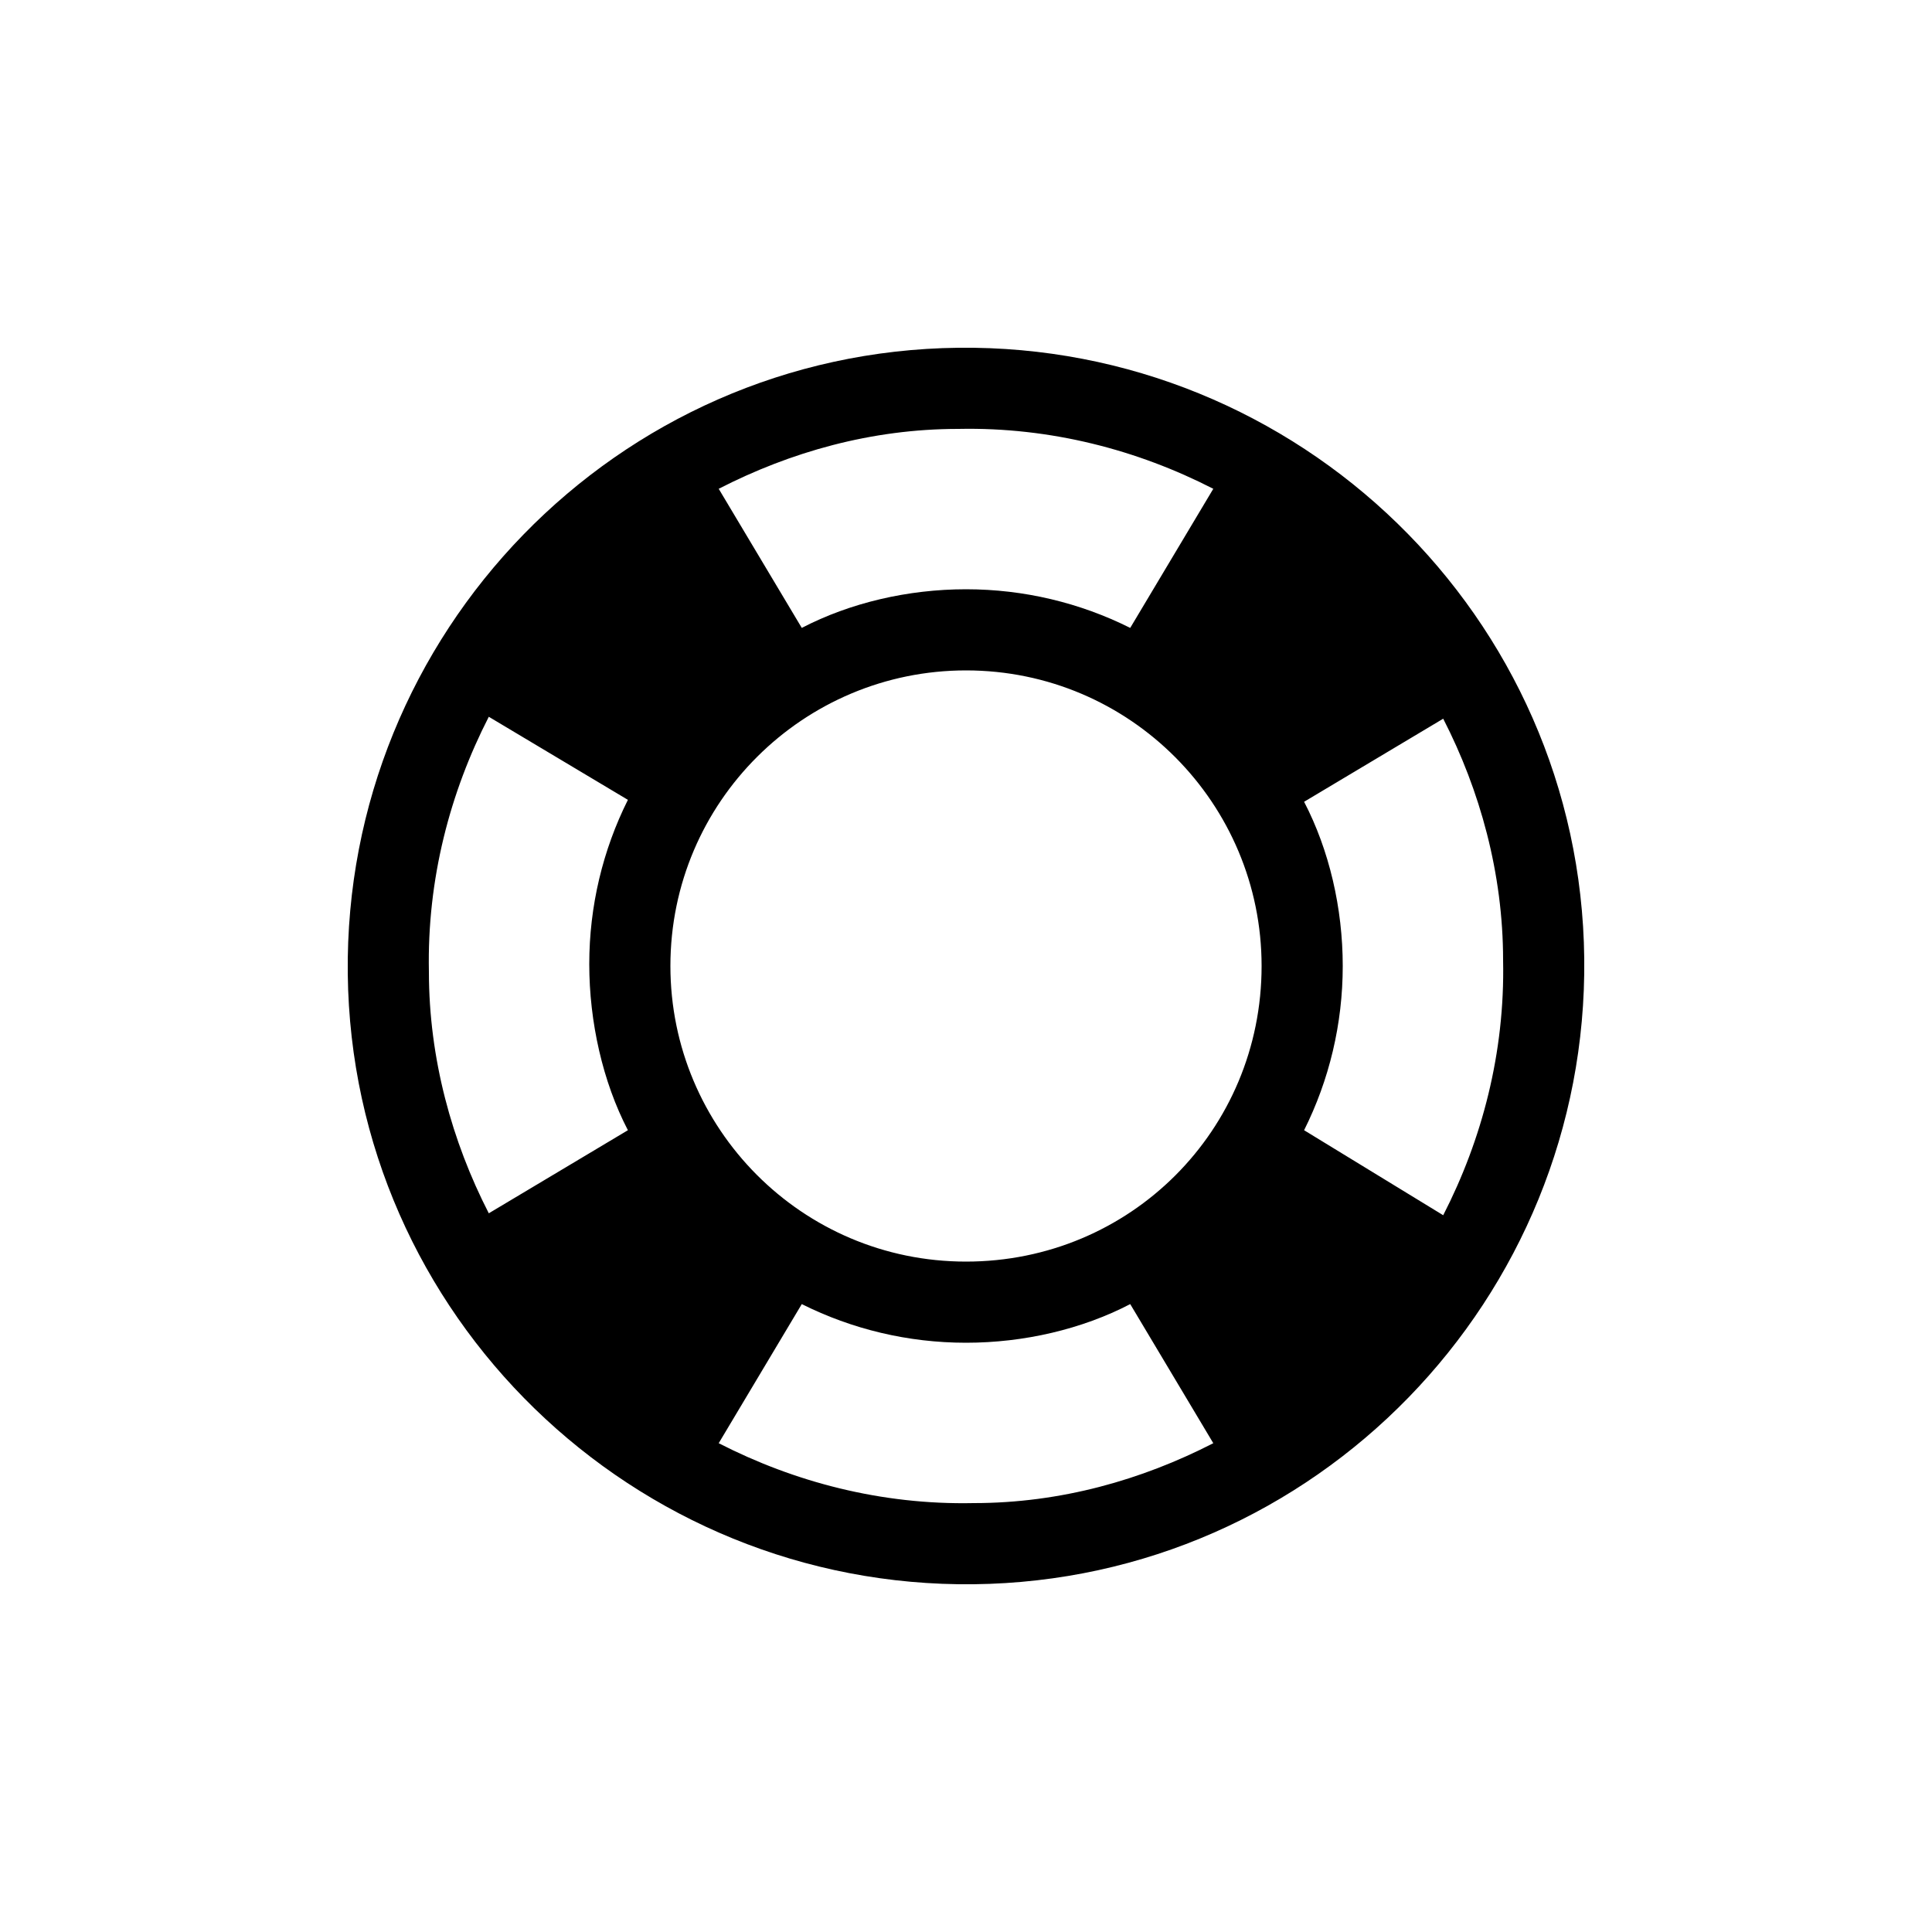 <?xml version="1.0" encoding="utf-8"?><!-- Скачано с сайта svg4.ru / Downloaded from svg4.ru -->
<svg fill="#000000" xmlns="http://www.w3.org/2000/svg" 
	 width="800px" height="800px" viewBox="0 0 100 100" enable-background="new 0 0 100 100" xml:space="preserve">
	<path d="M49.6,18C31.9,18.2,17.8,32.8,18,50.4
		C18.2,68.1,32.8,82.2,50.4,82C68.1,81.8,82.2,67.2,82,49.6C81.8,31.9,67.2,17.8,49.6,18L49.6,18z M49.6,22.2
		c4.8-0.1,9.3,1.1,13.2,3.1l-4.3,7.2c-2.6-1.3-5.5-2-8.5-2s-6,0.7-8.5,2l-4.3-7.2C40.9,23.4,45.1,22.2,49.6,22.2L49.6,22.2z
		 M32.5,58.5l-7.2,4.3c-1.9-3.7-3.1-8-3.1-12.5c-0.1-4.8,1.1-9.3,3.1-13.2l7.2,4.3c-1.3,2.6-2,5.5-2,8.5S31.2,56,32.5,58.5
		L32.5,58.5z M50.4,77.8c-4.8,0.1-9.3-1.1-13.2-3.1l4.3-7.2c2.6,1.3,5.5,2,8.5,2s6-0.7,8.5-2l4.3,7.2
		C59.1,76.6,54.9,77.8,50.4,77.8L50.4,77.8z M50,65.3c-8.5,0-15.3-6.9-15.3-15.3c0-8.5,6.9-15.3,15.3-15.3
		c8.5,0,15.3,6.9,15.3,15.3C65.3,58.5,58.5,65.3,50,65.3L50,65.3z M67.5,58.5c1.3-2.6,2-5.5,2-8.5s-0.7-6-2-8.5l7.2-4.3
		c1.9,3.7,3.1,8,3.1,12.5c0.1,4.8-1.1,9.3-3.1,13.2L67.5,58.5L67.5,58.5z"/>
</svg>